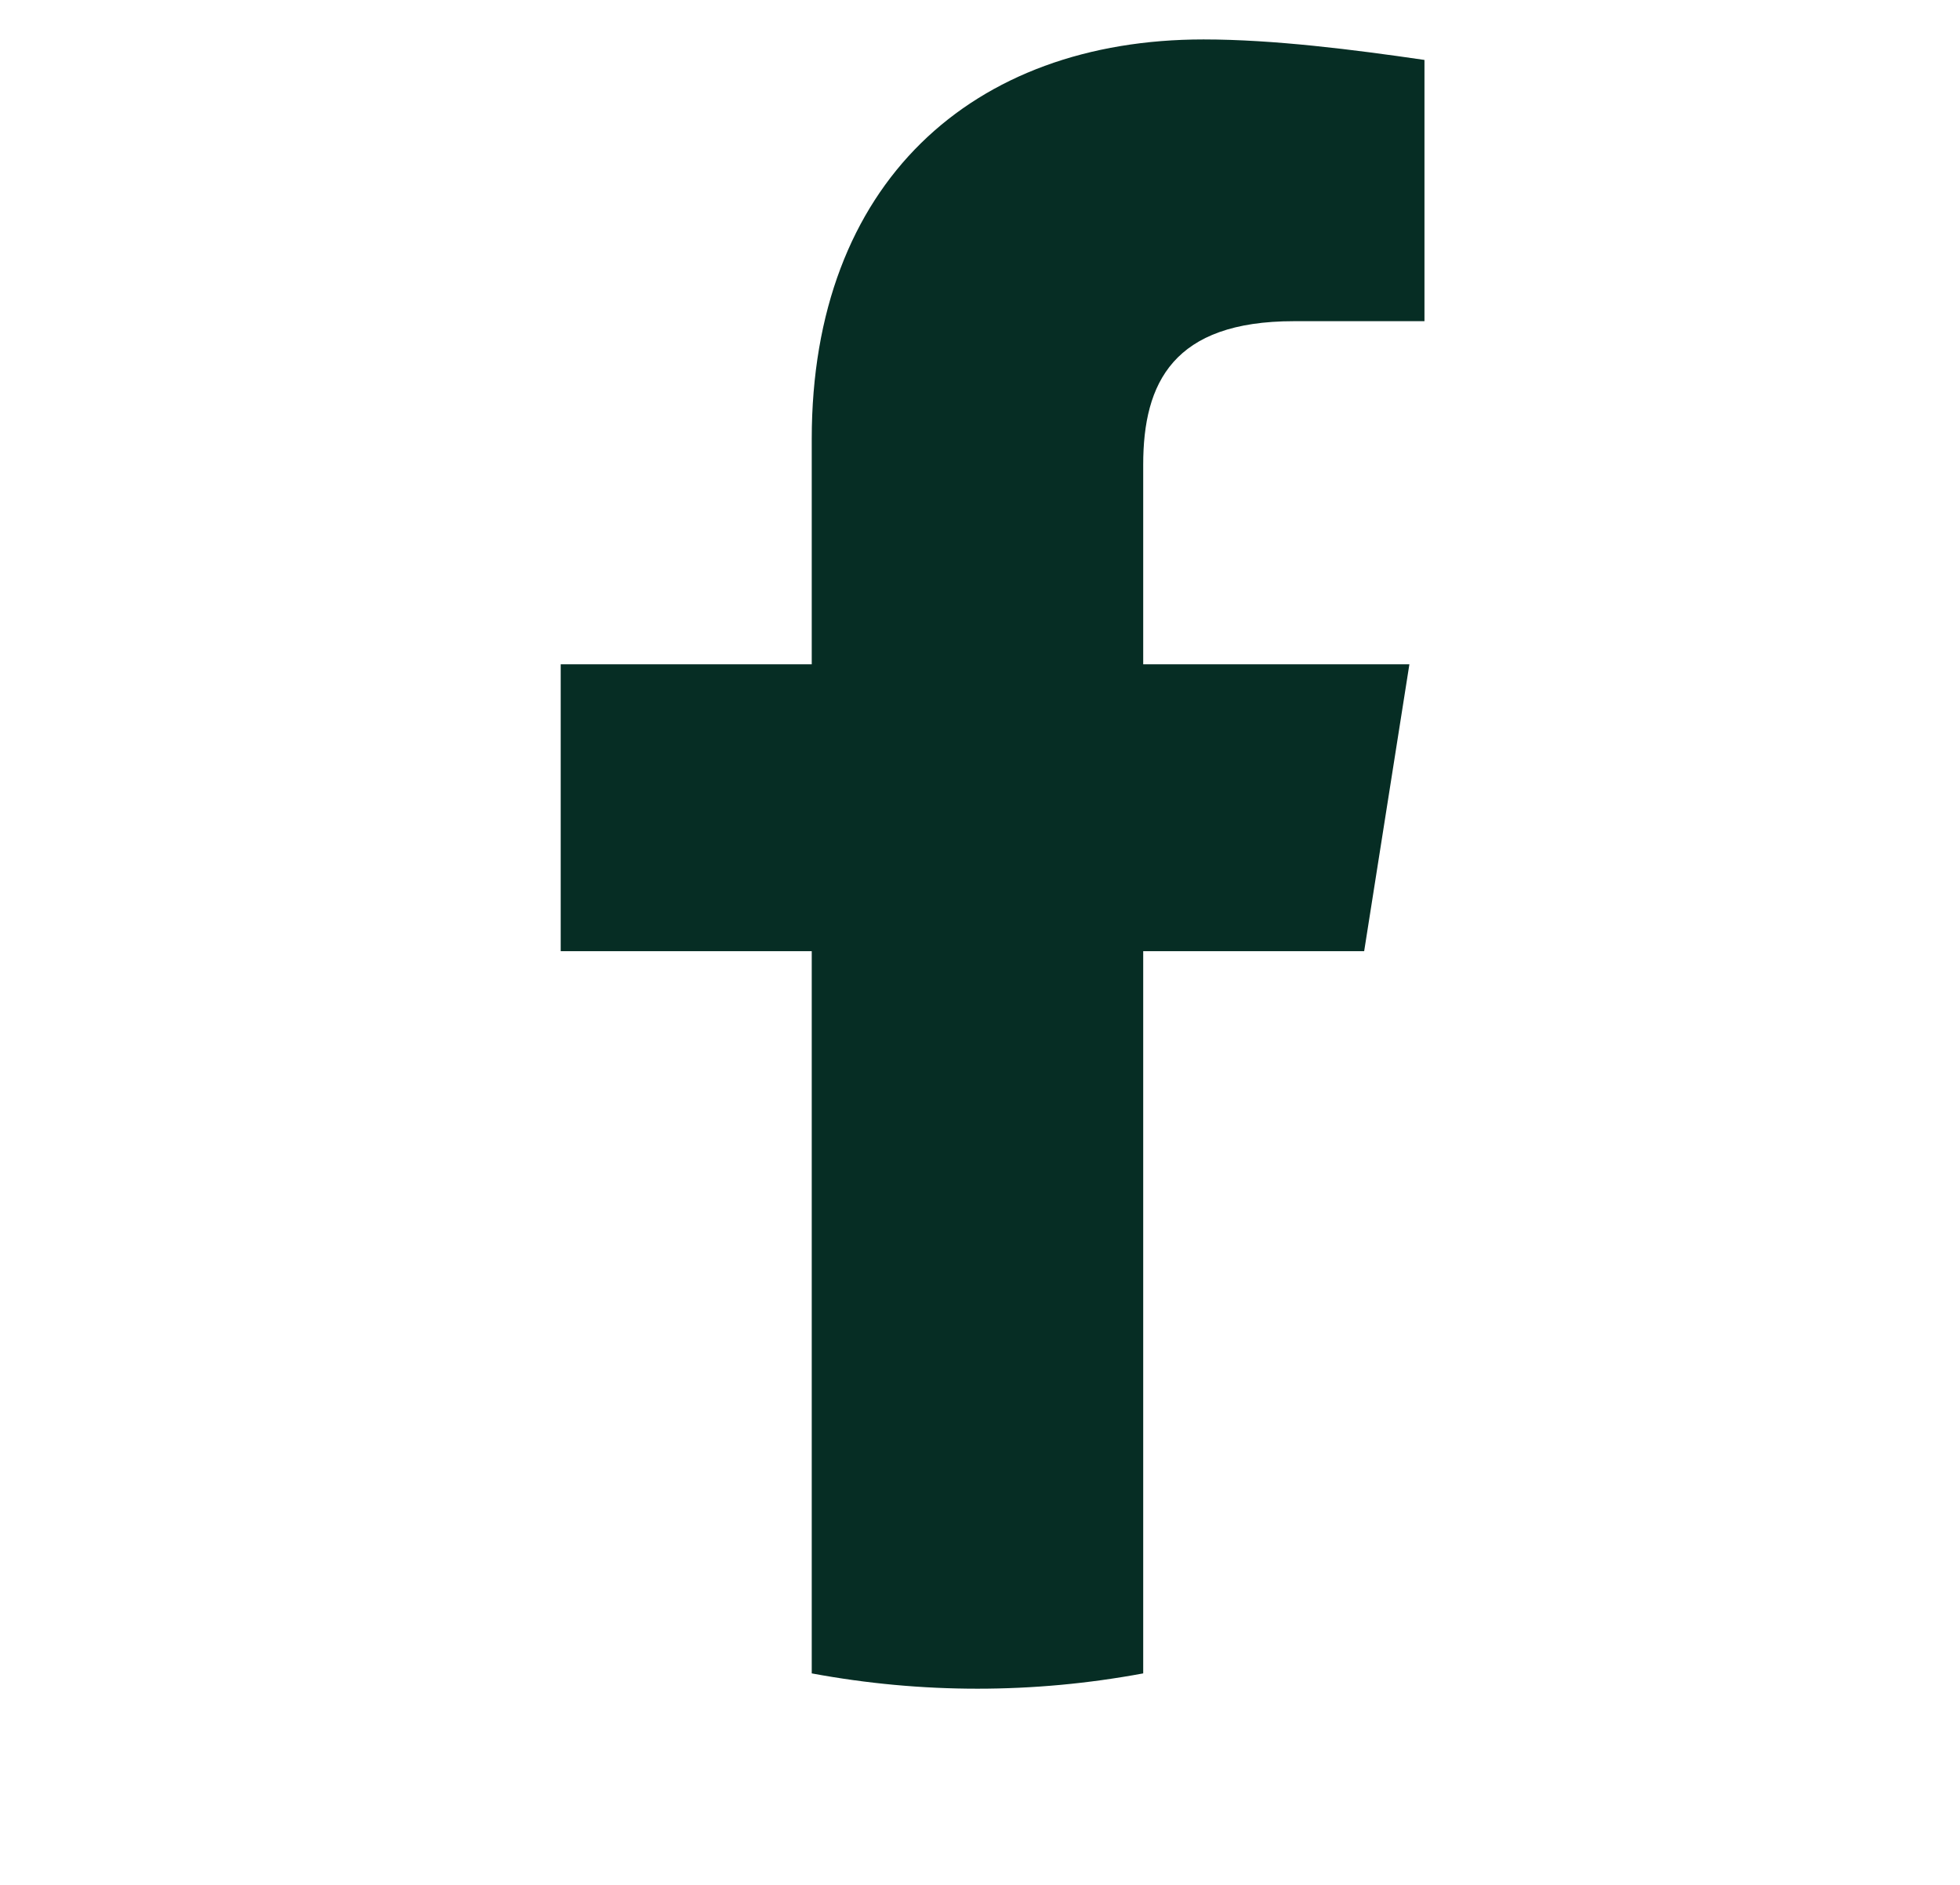 <svg width="26" height="25" viewBox="0 0 26 25" fill="none" xmlns="http://www.w3.org/2000/svg">
<path d="M18.096 12.616L18.696 8.811H15.165V6.162C15.165 5.075 15.565 4.26 17.164 4.26H18.896V0.795C17.963 0.659 16.897 0.523 15.965 0.523C12.9 0.523 10.768 2.426 10.768 5.822V8.811H7.438V12.616H10.768V22.195C11.501 22.331 12.234 22.398 12.967 22.398C13.7 22.398 14.432 22.331 15.165 22.195V12.616H18.096Z" fill="#062D24"/>
</svg>

